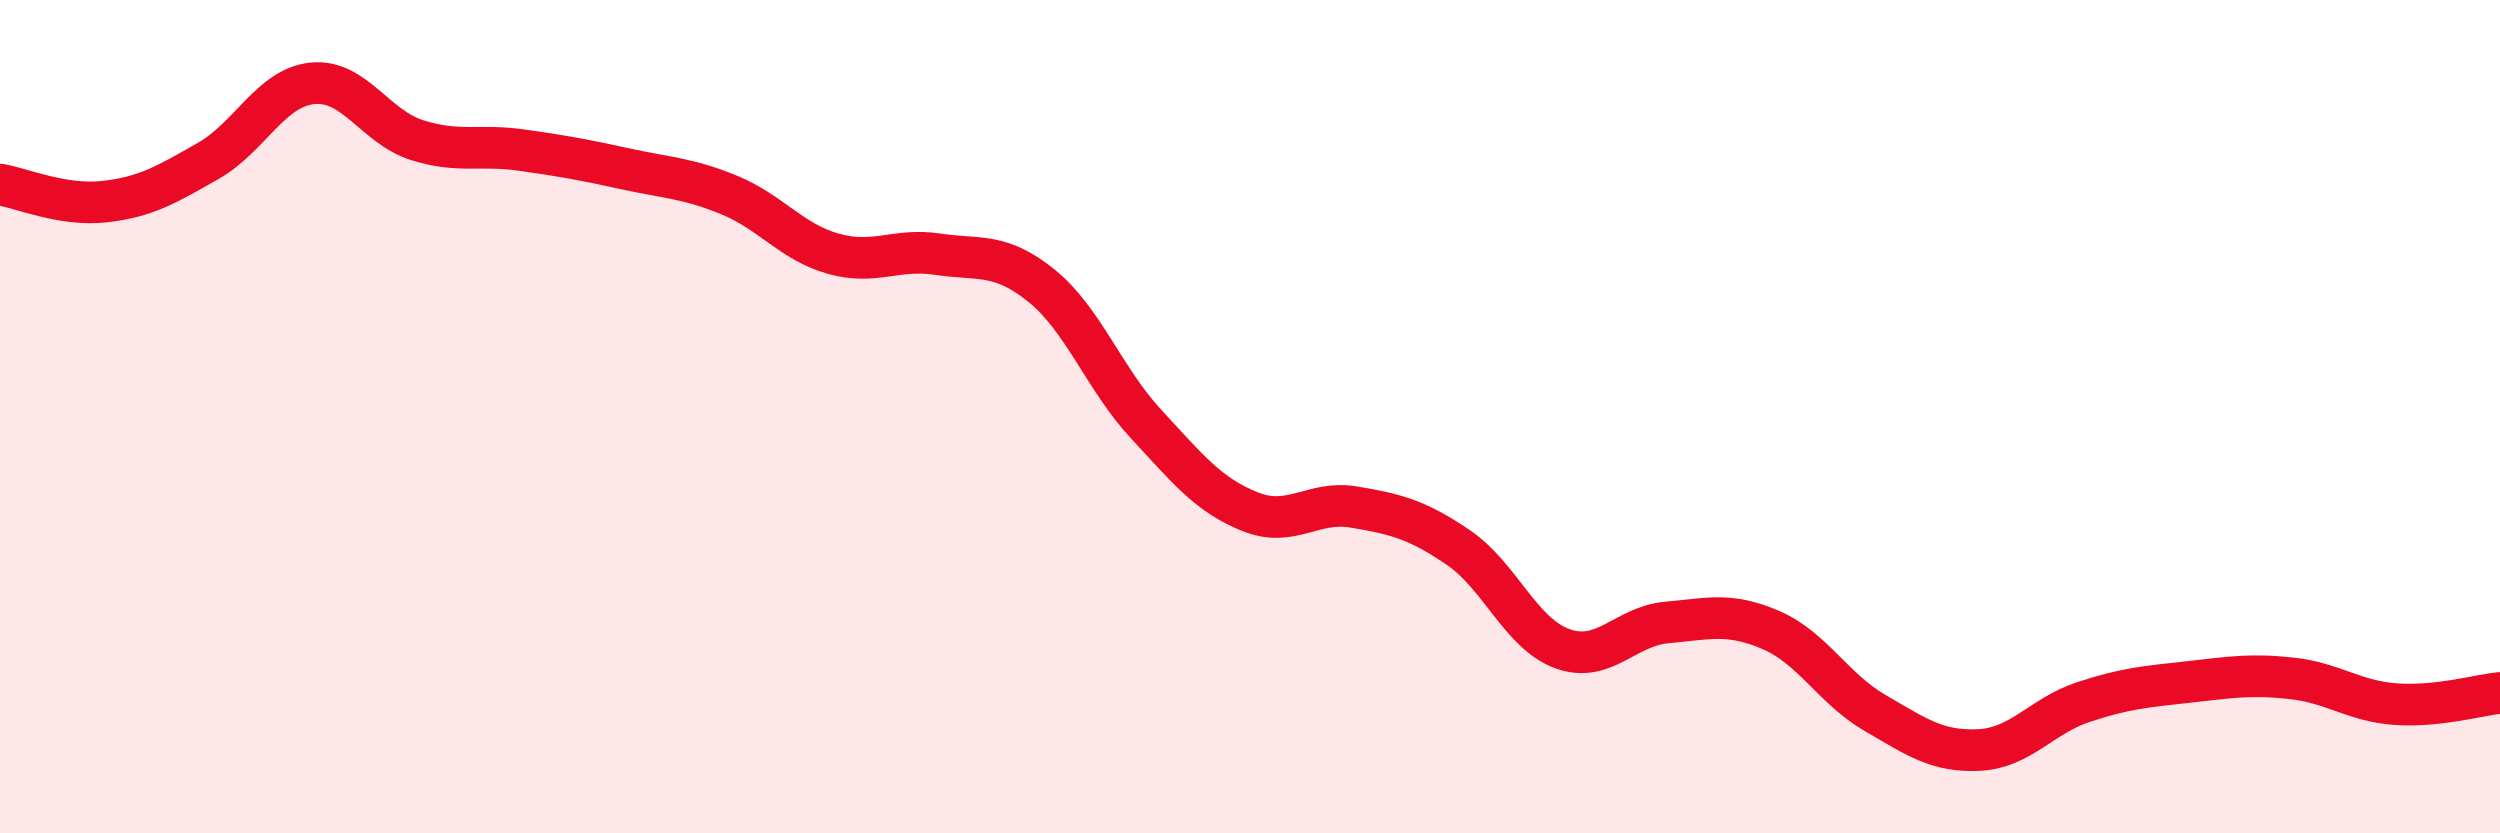 
    <svg width="60" height="20" viewBox="0 0 60 20" xmlns="http://www.w3.org/2000/svg">
      <path
        d="M 0,4.43 C 0.5,4.51 1.5,4.95 2.5,4.84 C 3.5,4.73 4,4.43 5,3.86 C 6,3.29 6.5,2.1 7.5,2 C 8.5,1.9 9,3.04 10,3.36 C 11,3.68 11.5,3.46 12.5,3.6 C 13.5,3.74 14,3.83 15,4.05 C 16,4.27 16.5,4.27 17.5,4.68 C 18.5,5.09 19,5.81 20,6.09 C 21,6.37 21.5,5.95 22.5,6.1 C 23.5,6.25 24,6.05 25,6.86 C 26,7.67 26.5,9.09 27.5,10.17 C 28.5,11.25 29,11.88 30,12.28 C 31,12.68 31.5,12 32.5,12.17 C 33.5,12.34 34,12.46 35,13.14 C 36,13.82 36.5,15.21 37.5,15.57 C 38.5,15.93 39,15.03 40,14.94 C 41,14.85 41.5,14.69 42.5,15.12 C 43.5,15.55 44,16.53 45,17.11 C 46,17.69 46.5,18.05 47.5,18 C 48.5,17.95 49,17.18 50,16.85 C 51,16.52 51.5,16.48 52.5,16.37 C 53.5,16.26 54,16.17 55,16.28 C 56,16.39 56.5,16.83 57.5,16.9 C 58.5,16.97 59.5,16.68 60,16.63L60 20L0 20Z"
        fill="#EB0A25"
        opacity="0.1"
        stroke-linecap="round"
        stroke-linejoin="round"
      />
      <path
        d="M 0,4.43 C 0.5,4.51 1.5,4.95 2.5,4.84 C 3.5,4.73 4,4.43 5,3.86 C 6,3.29 6.5,2.1 7.5,2 C 8.5,1.9 9,3.04 10,3.36 C 11,3.68 11.5,3.46 12.5,3.6 C 13.5,3.74 14,3.83 15,4.05 C 16,4.27 16.5,4.27 17.5,4.68 C 18.5,5.09 19,5.81 20,6.09 C 21,6.37 21.5,5.95 22.5,6.1 C 23.5,6.25 24,6.05 25,6.86 C 26,7.67 26.5,9.09 27.5,10.17 C 28.5,11.25 29,11.88 30,12.28 C 31,12.68 31.5,12 32.5,12.17 C 33.5,12.34 34,12.46 35,13.14 C 36,13.82 36.5,15.21 37.5,15.57 C 38.5,15.93 39,15.03 40,14.94 C 41,14.85 41.5,14.69 42.5,15.12 C 43.5,15.55 44,16.53 45,17.11 C 46,17.69 46.5,18.05 47.5,18 C 48.5,17.95 49,17.18 50,16.85 C 51,16.52 51.5,16.48 52.5,16.37 C 53.5,16.26 54,16.17 55,16.28 C 56,16.39 56.5,16.83 57.5,16.9 C 58.5,16.97 59.5,16.68 60,16.63"
        stroke="#EB0A25"
        stroke-width="1"
        fill="none"
        stroke-linecap="round"
        stroke-linejoin="round"
      />
    </svg>
  